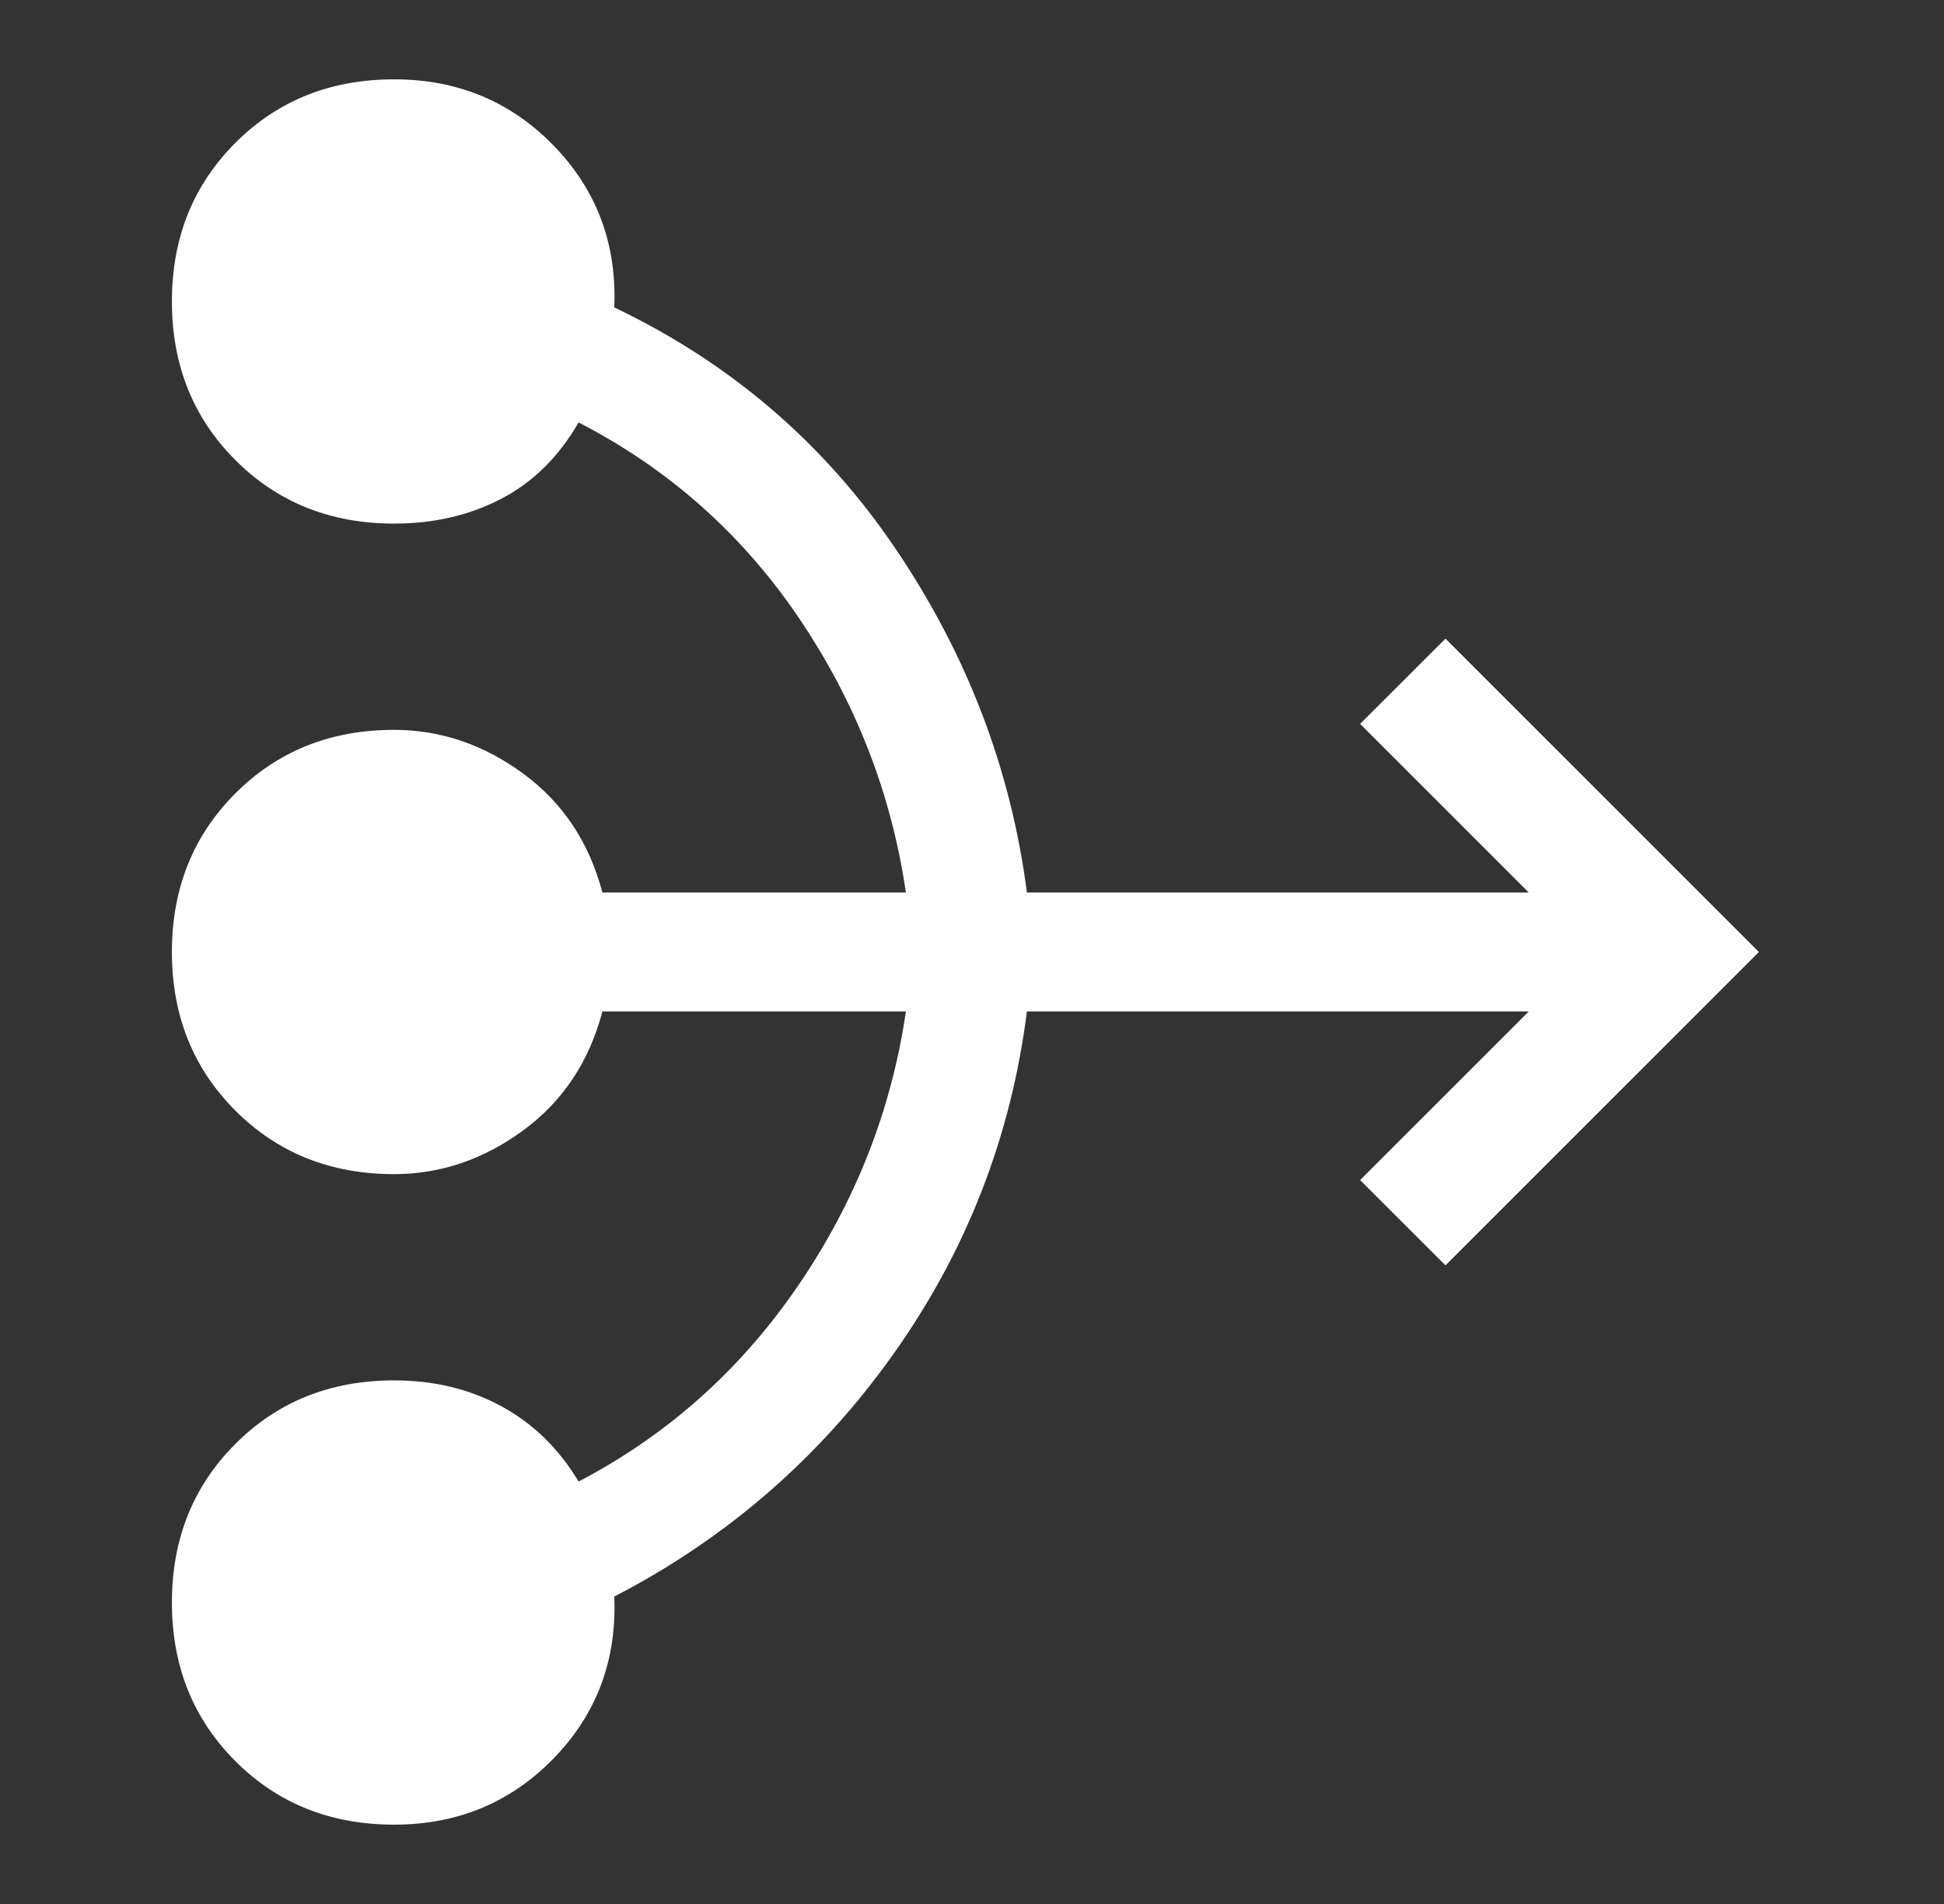 <svg width="49" height="48" viewBox="0 0 49 48" fill="none" xmlns="http://www.w3.org/2000/svg">
<rect x="0" y="0" width="49" height="48" fill="#333333" stroke="none"/>
<path d="M9.934 46C8.334 46 7 45.467 5.934 44.4C4.867 43.333 4.333 42 4.333 40.4C4.333 38.8 4.867 37.467 5.934 36.4C7 35.333 8.334 34.8 9.934 34.8C10.934 34.8 11.834 35.017 12.633 35.45C13.434 35.883 14.084 36.517 14.584 37.35C16.817 36.183 18.659 34.542 20.108 32.425C21.558 30.308 22.467 28 22.834 25.5H15.184C14.85 26.767 14.184 27.767 13.184 28.5C12.184 29.233 11.1 29.6 9.934 29.6C8.334 29.6 7 29.067 5.934 28C4.867 26.933 4.333 25.6 4.333 24C4.333 22.4 4.867 21.067 5.934 20C7 18.933 8.334 18.4 9.934 18.4C11.1 18.4 12.184 18.767 13.184 19.5C14.184 20.233 14.85 21.233 15.184 22.5H22.834C22.467 20 21.567 17.692 20.134 15.575C18.7 13.458 16.85 11.817 14.584 10.65C14.084 11.517 13.434 12.158 12.633 12.575C11.834 12.992 10.934 13.2 9.934 13.2C8.334 13.2 7 12.667 5.934 11.6C4.867 10.533 4.333 9.2 4.333 7.6C4.333 6 4.867 4.667 5.934 3.6C7 2.533 8.334 2 9.934 2C11.534 2 12.875 2.558 13.959 3.675C15.042 4.792 15.55 6.15 15.483 7.75C18.417 9.15 20.784 11.183 22.584 13.85C24.384 16.517 25.483 19.4 25.884 22.5H38.533L34.283 18.25L36.434 16.1L44.334 24L36.434 31.9L34.283 29.75L38.533 25.5H25.884C25.483 28.667 24.358 31.55 22.509 34.15C20.659 36.75 18.317 38.783 15.483 40.25C15.55 41.85 15.042 43.208 13.959 44.325C12.875 45.442 11.534 46 9.934 46Z" fill="white"/>
</svg>
